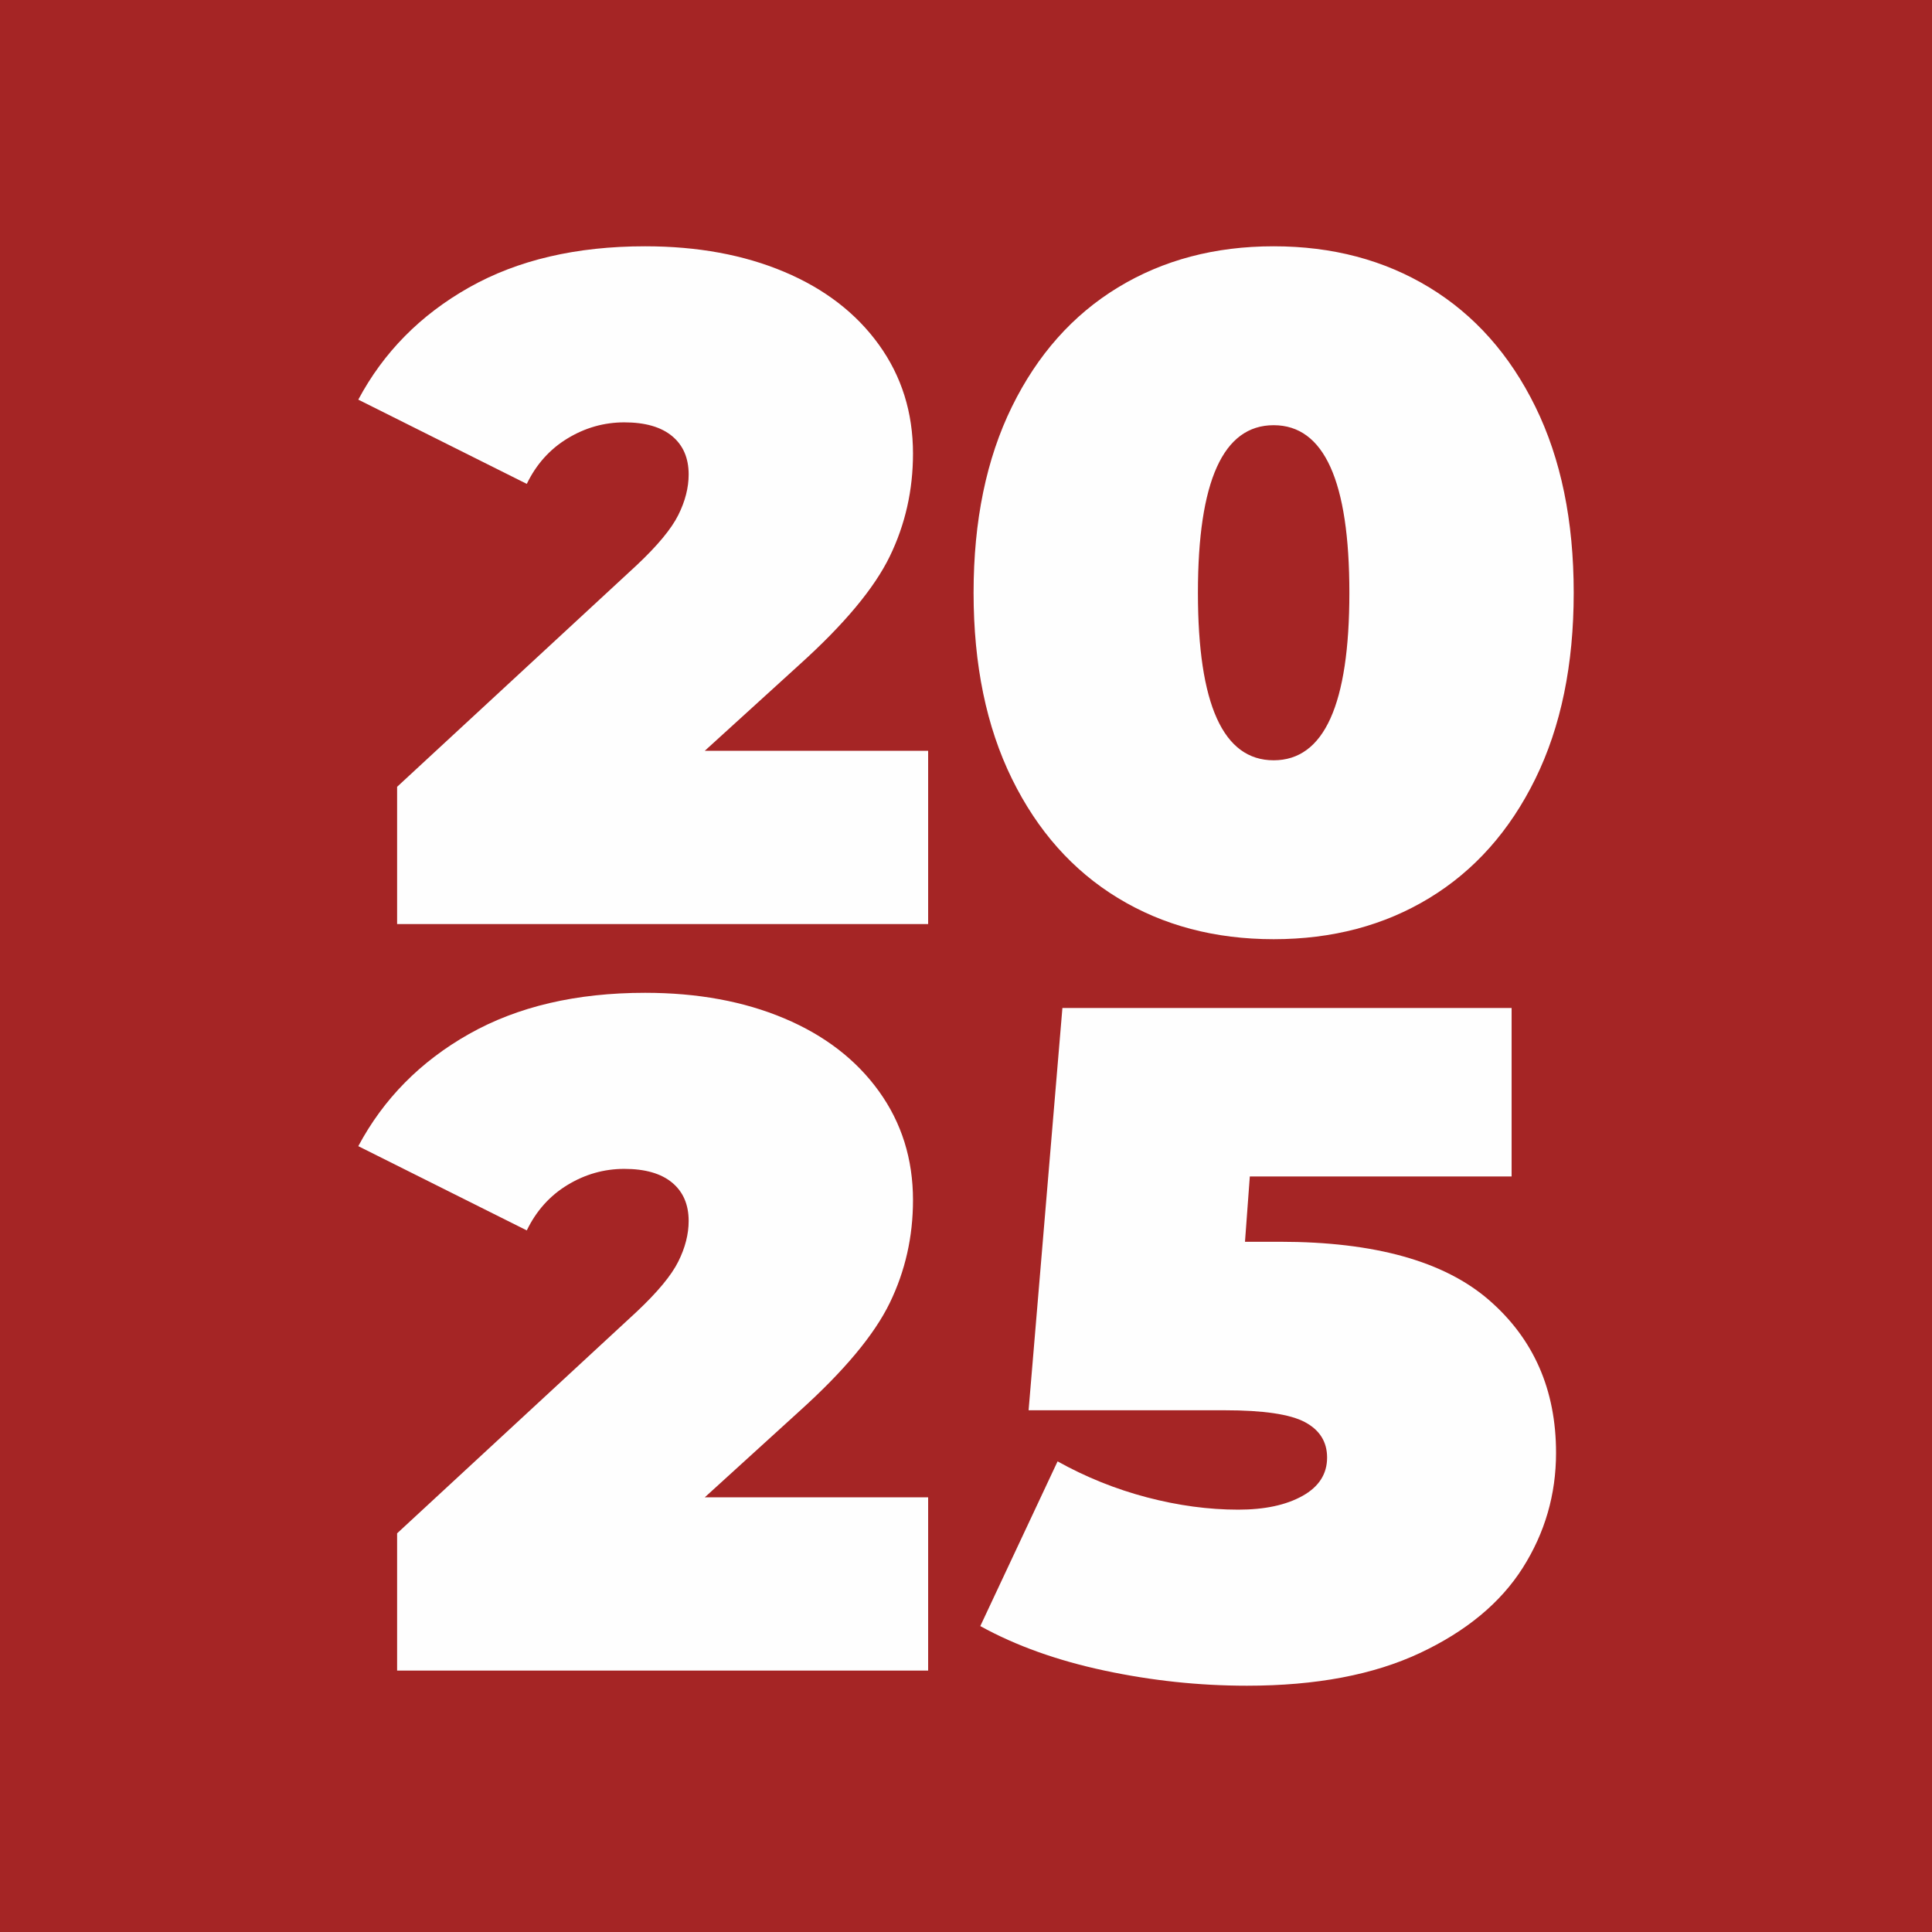 <?xml version="1.0" encoding="UTF-8"?>
<!-- Creator: CorelDRAW -->
<svg xmlns="http://www.w3.org/2000/svg" xmlns:xlink="http://www.w3.org/1999/xlink" xml:space="preserve" width="663px" height="663px" style="shape-rendering:geometricPrecision; text-rendering:geometricPrecision; image-rendering:optimizeQuality; fill-rule:evenodd; clip-rule:evenodd" viewBox="0 0 663 663">
 <defs>
  <style type="text/css">
   <![CDATA[
    .fil0 {fill:#A52525}
    .fil1 {fill:#FEFEFE;fill-rule:nonzero}
   ]]>
  </style>
    <clipPath id="id0">
     <path d="M-0.002 -0.002l663.005 0 0 663.005 -663.005 0 0 -663.005z"></path>
    </clipPath>
 </defs>
 <g id="Warstwa_x0020_1">
  <g id="_358418264">
   <g style="clip-path:url(#id0)">
    <image id="_358962824" transform="matrix(3.131 0 0 3.131 -3474.72 6330.14)" x="331.5" y="-3070.85" width="4909.88" height="3402.35"></image>
   </g>
   <rect id="_358963280" class="fil0" x="-0.002" y="-0.002" width="663.005" height="663.005"></rect>
   <g>
    <path id="_358962896" class="fil1" d="M318.509 257.66l0 59.444 -182.234 0 0 -47.101 82.183 -76.012c7.147,-6.715 11.911,-12.453 14.293,-17.217 2.383,-4.763 3.573,-9.421 3.573,-13.969 0,-5.631 -1.896,-10.015 -5.684,-13.156 -3.789,-3.139 -9.257,-4.71 -16.404,-4.71 -6.932,0 -13.428,1.84 -19.492,5.523 -6.064,3.681 -10.719,8.878 -13.969,15.592l-57.821 -28.91c8.662,-16.242 21.331,-29.074 38.008,-38.494 16.674,-9.42 36.814,-14.131 60.42,-14.131 17.973,0 33.891,2.925 47.75,8.772 13.861,5.846 24.687,14.183 32.484,25.013 7.796,10.826 11.695,23.279 11.695,37.355 0,12.561 -2.653,24.308 -7.959,35.245 -5.306,10.936 -15.647,23.334 -31.022,37.196l-32.485 29.56 76.662 0zm118.565 64.641c-20.14,0 -37.951,-4.711 -53.435,-14.131 -15.484,-9.42 -27.611,-23.062 -36.382,-40.928 -8.77,-17.865 -13.156,-39.142 -13.156,-63.831 0,-24.688 4.387,-45.965 13.156,-63.831 8.771,-17.866 20.898,-31.51 36.382,-40.931 15.484,-9.42 33.295,-14.131 53.435,-14.131 20.14,0 37.953,4.711 53.435,14.131 15.484,9.42 27.612,23.064 36.382,40.931 8.772,17.865 13.156,39.142 13.156,63.831 0,24.688 -4.384,45.965 -13.156,63.831 -8.77,17.866 -20.898,31.508 -36.382,40.928 -15.482,9.42 -33.295,14.131 -53.435,14.131zm0 -61.395c17.325,0 25.987,-19.165 25.987,-57.495 0,-38.332 -8.662,-57.497 -25.987,-57.497 -17.325,0 -25.987,19.165 -25.987,57.497 0,38.33 8.662,57.495 25.987,57.495z"></path>
    <path id="_358419632" class="fil1" d="M318.509 513.842l0 59.445 -182.234 0 0 -47.102 82.183 -76.012c7.147,-6.715 11.911,-12.452 14.293,-17.217 2.383,-4.762 3.573,-9.42 3.573,-13.969 0,-5.63 -1.896,-10.014 -5.684,-13.155 -3.789,-3.14 -9.257,-4.71 -16.404,-4.71 -6.932,0 -13.428,1.84 -19.492,5.522 -6.064,3.681 -10.719,8.88 -13.969,15.592l-57.821 -28.909c8.662,-16.243 21.331,-29.074 38.008,-38.495 16.674,-9.42 36.814,-14.13 60.42,-14.13 17.973,0 33.891,2.925 47.75,8.772 13.861,5.845 24.687,14.183 32.484,25.012 7.796,10.827 11.695,23.28 11.695,37.355 0,12.563 -2.653,24.309 -7.959,35.245 -5.306,10.937 -15.647,23.334 -31.022,37.196l-32.485 29.56 76.662 0z"></path>
    <path id="_103113672" class="fil1" d="M439.173 426.134c32.488,0 56.411,6.66 71.772,19.978 15.358,13.319 23.039,30.807 23.039,52.462 0,14.292 -3.813,27.448 -11.435,39.467 -7.627,12.018 -19.395,21.765 -35.309,29.236 -15.912,7.471 -35.692,11.206 -59.339,11.206 -16.354,0 -32.654,-1.731 -48.896,-5.196 -16.244,-3.466 -30.444,-8.555 -42.6,-15.267l26.519 -56.522c9.726,5.412 19.949,9.529 30.666,12.344 10.719,2.815 21.161,4.223 31.328,4.223 9.06,0 16.406,-1.569 22.043,-4.711 5.637,-3.139 8.455,-7.524 8.455,-13.155 0,-5.414 -2.542,-9.476 -7.625,-12.181 -5.083,-2.707 -14.255,-4.061 -27.516,-4.061l-67.296 0 11.604 -138.055 154.151 0 0 57.819 -89.839 0 -1.656 22.414 11.933 0z"></path>
   </g>
  </g>
 </g>
</svg>
